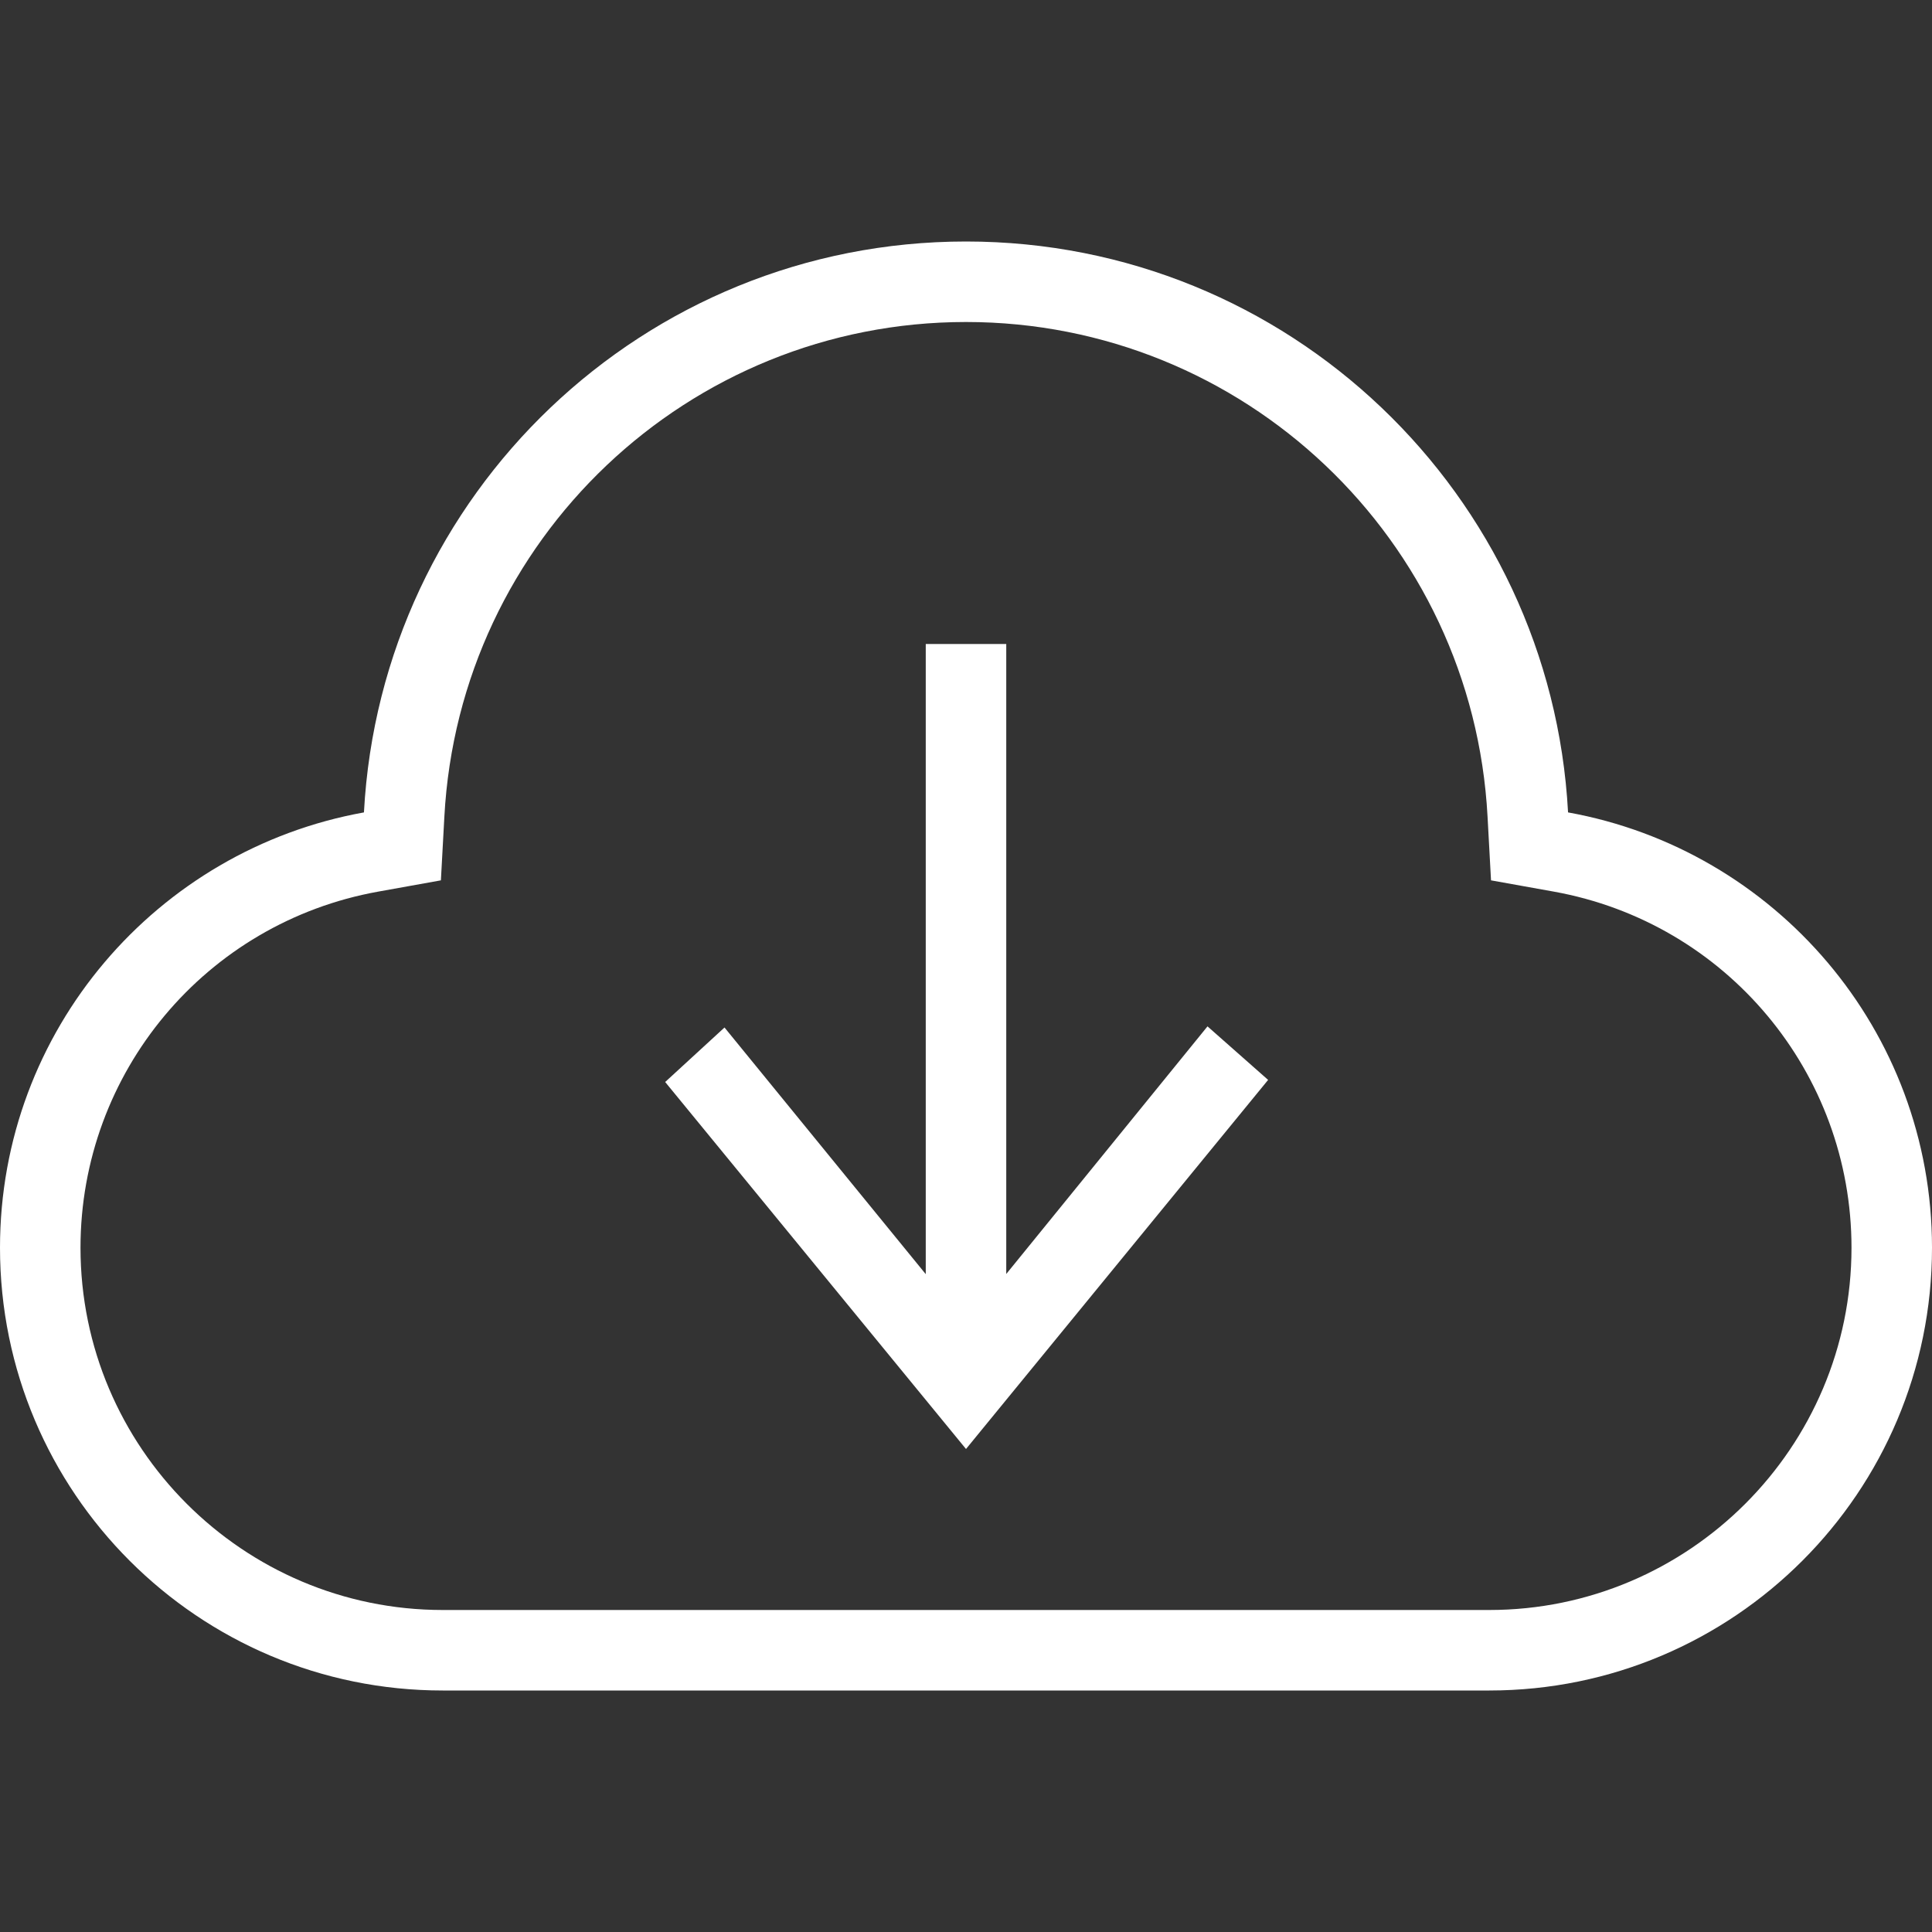 <svg width="24" height="24" xmlns="http://www.w3.org/2000/svg" fill-rule="evenodd" clip-rule="evenodd"><rect width="100%" height="100%" fill="#333333" stroke="none"/><path d="M11.5 8h1v7.826l2.5-3.076.753.665-3.753 4.585-3.737-4.559.737-.677 2.5 3.064v-7.828zm7 12h-13c-2.481 0-4.5-2.019-4.5-4.5 0-2.178 1.555-4.038 3.698-4.424l.779-.14.043-.79c.185-3.447 3.031-6.146 6.48-6.146 3.449 0 6.295 2.699 6.479 6.146l.043.79.78.14c2.142.386 3.698 2.246 3.698 4.424 0 2.481-2.019 4.5-4.5 4.5m.979-9.908c-.212-3.951-3.473-7.092-7.479-7.092s-7.267 3.141-7.479 7.092c-2.57.463-4.521 2.706-4.521 5.408 0 3.037 2.463 5.5 5.5 5.5h13c3.037 0 5.5-2.463 5.5-5.5 0-2.702-1.951-4.945-4.521-5.408" fill="#ffffff"/></svg>